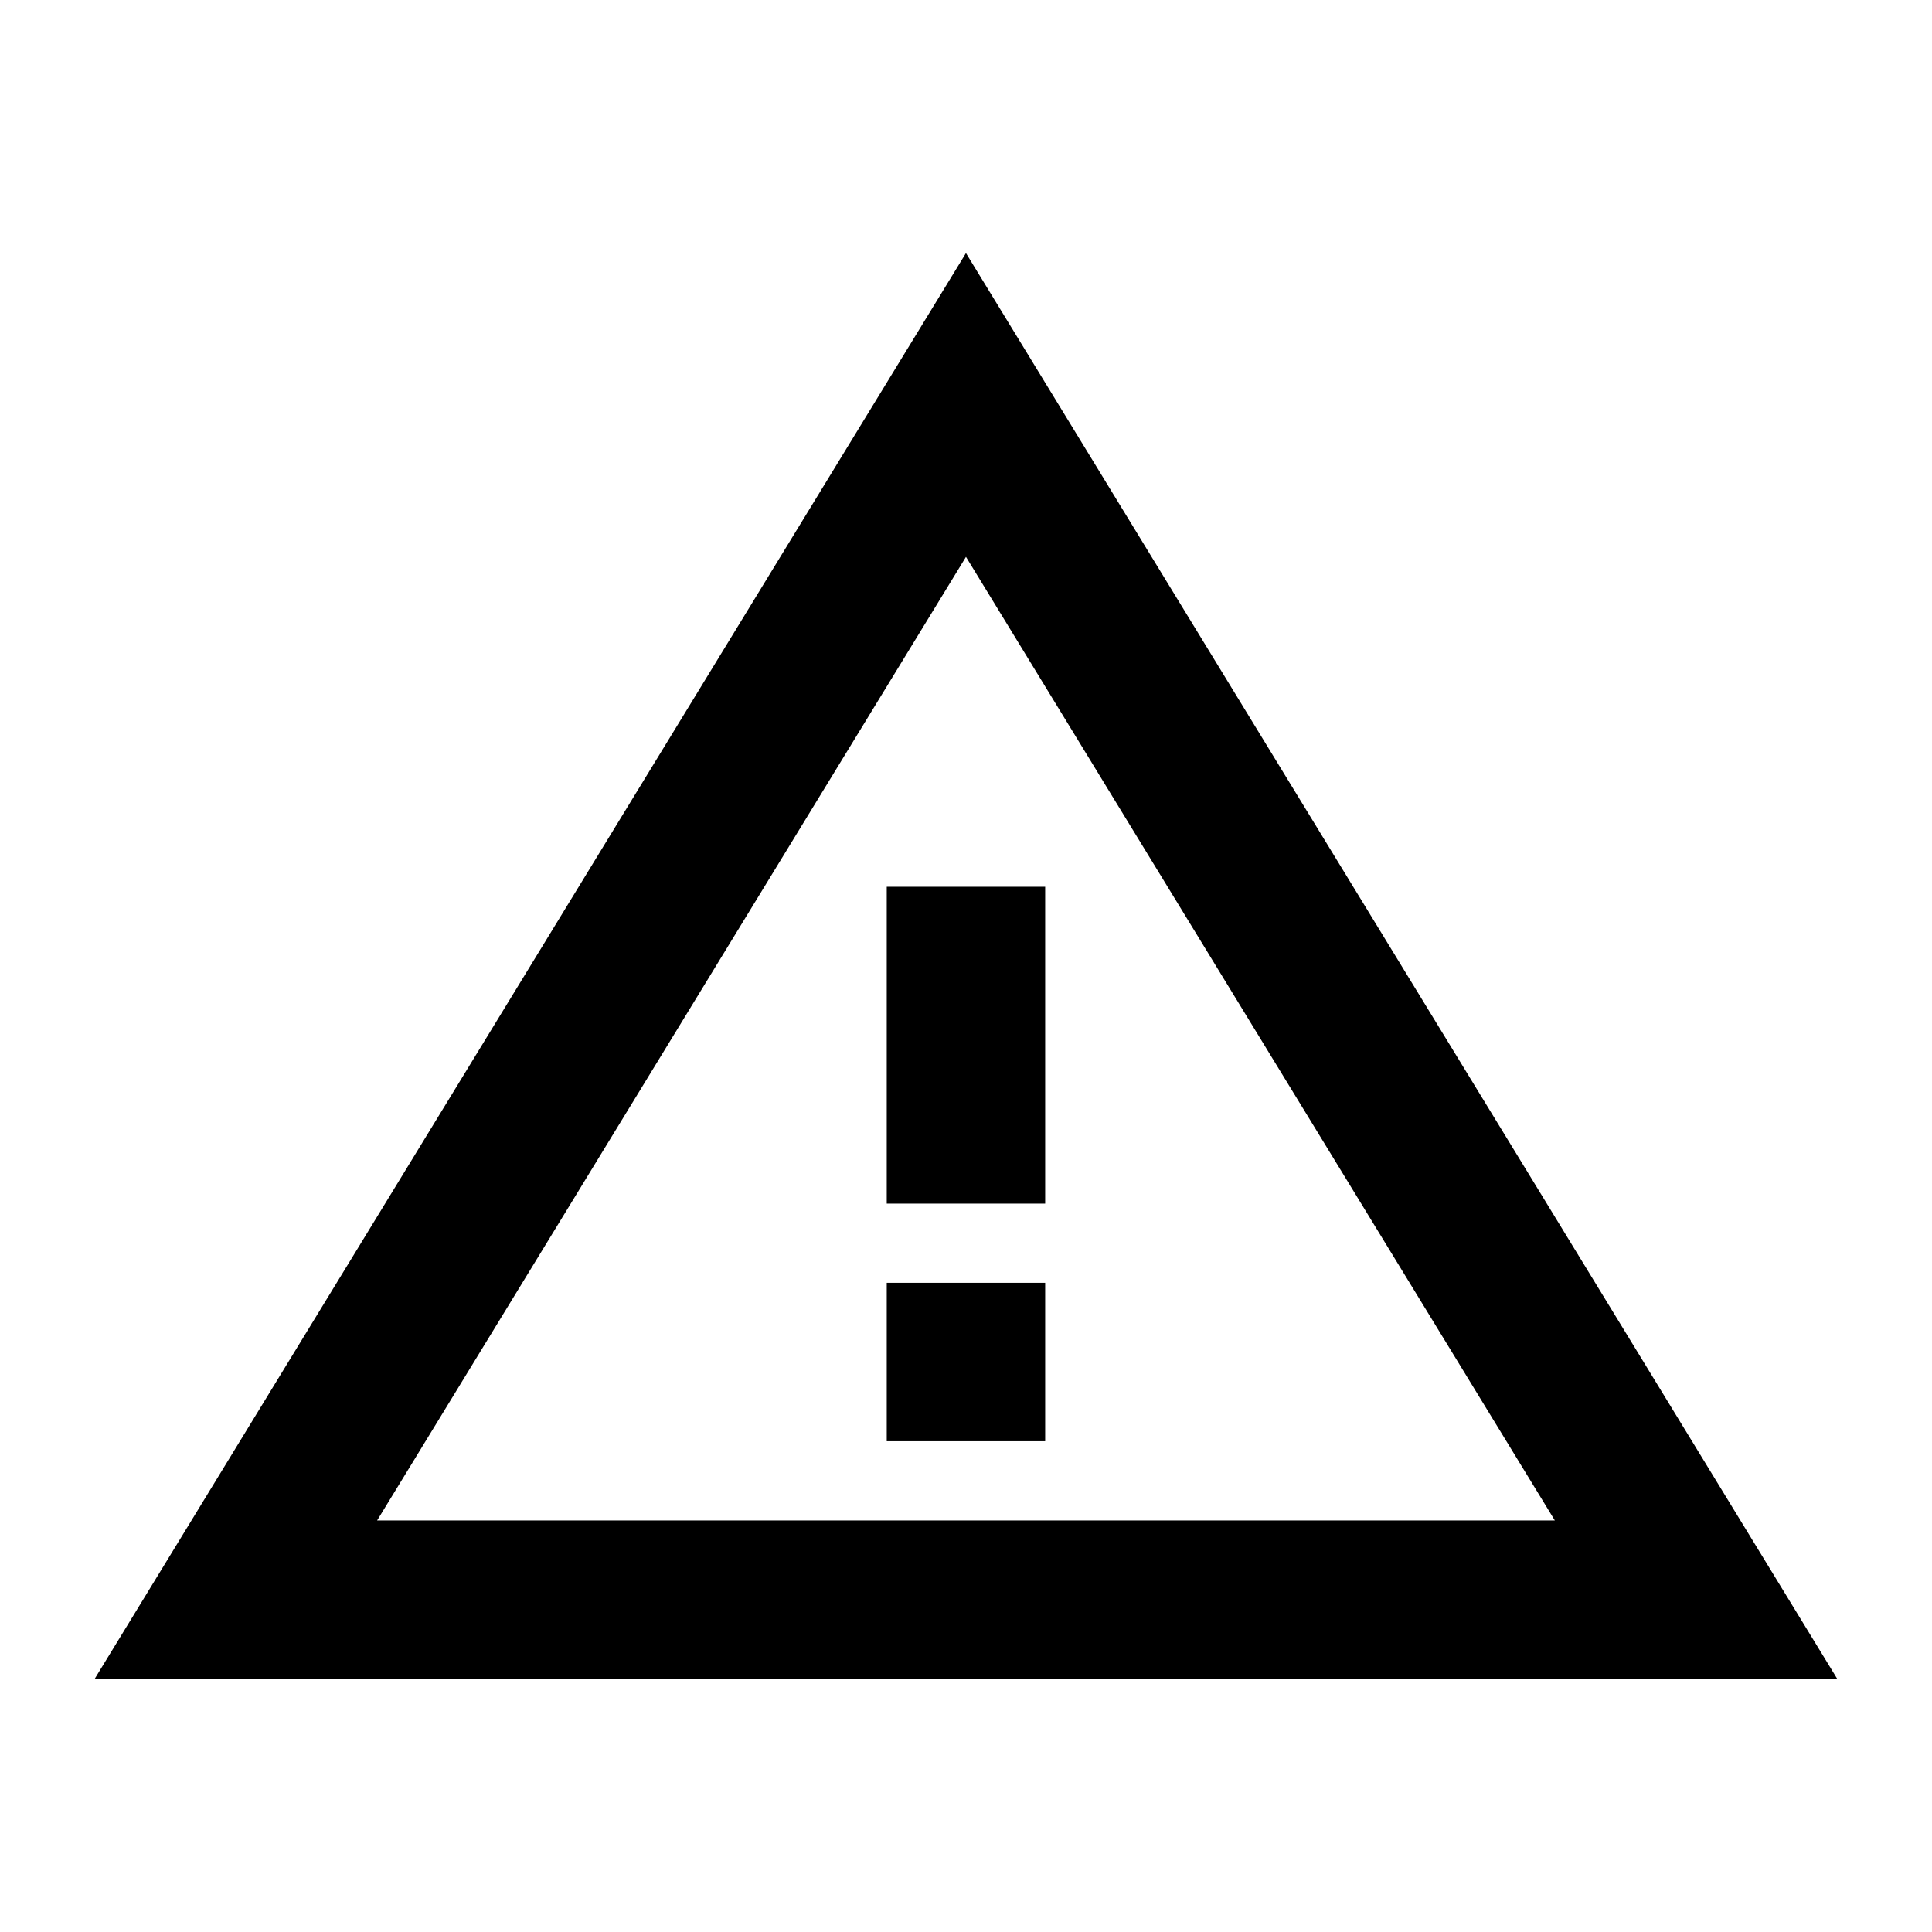<?xml version="1.0" encoding="UTF-8"?>
<!-- Uploaded to: ICON Repo, www.svgrepo.com, Generator: ICON Repo Mixer Tools -->
<svg fill="#000000" width="800px" height="800px" version="1.1" viewBox="144 144 512 512" xmlns="http://www.w3.org/2000/svg">
 <path d="m400 291.58 156.05 255.36h-312.11l156.05-255.36m0-80.512-230.91 377.86h461.82zm-20.992 272.89h41.984v41.984h-41.984zm41.984-104.96v83.969h-41.984v-83.969z"/>
</svg>